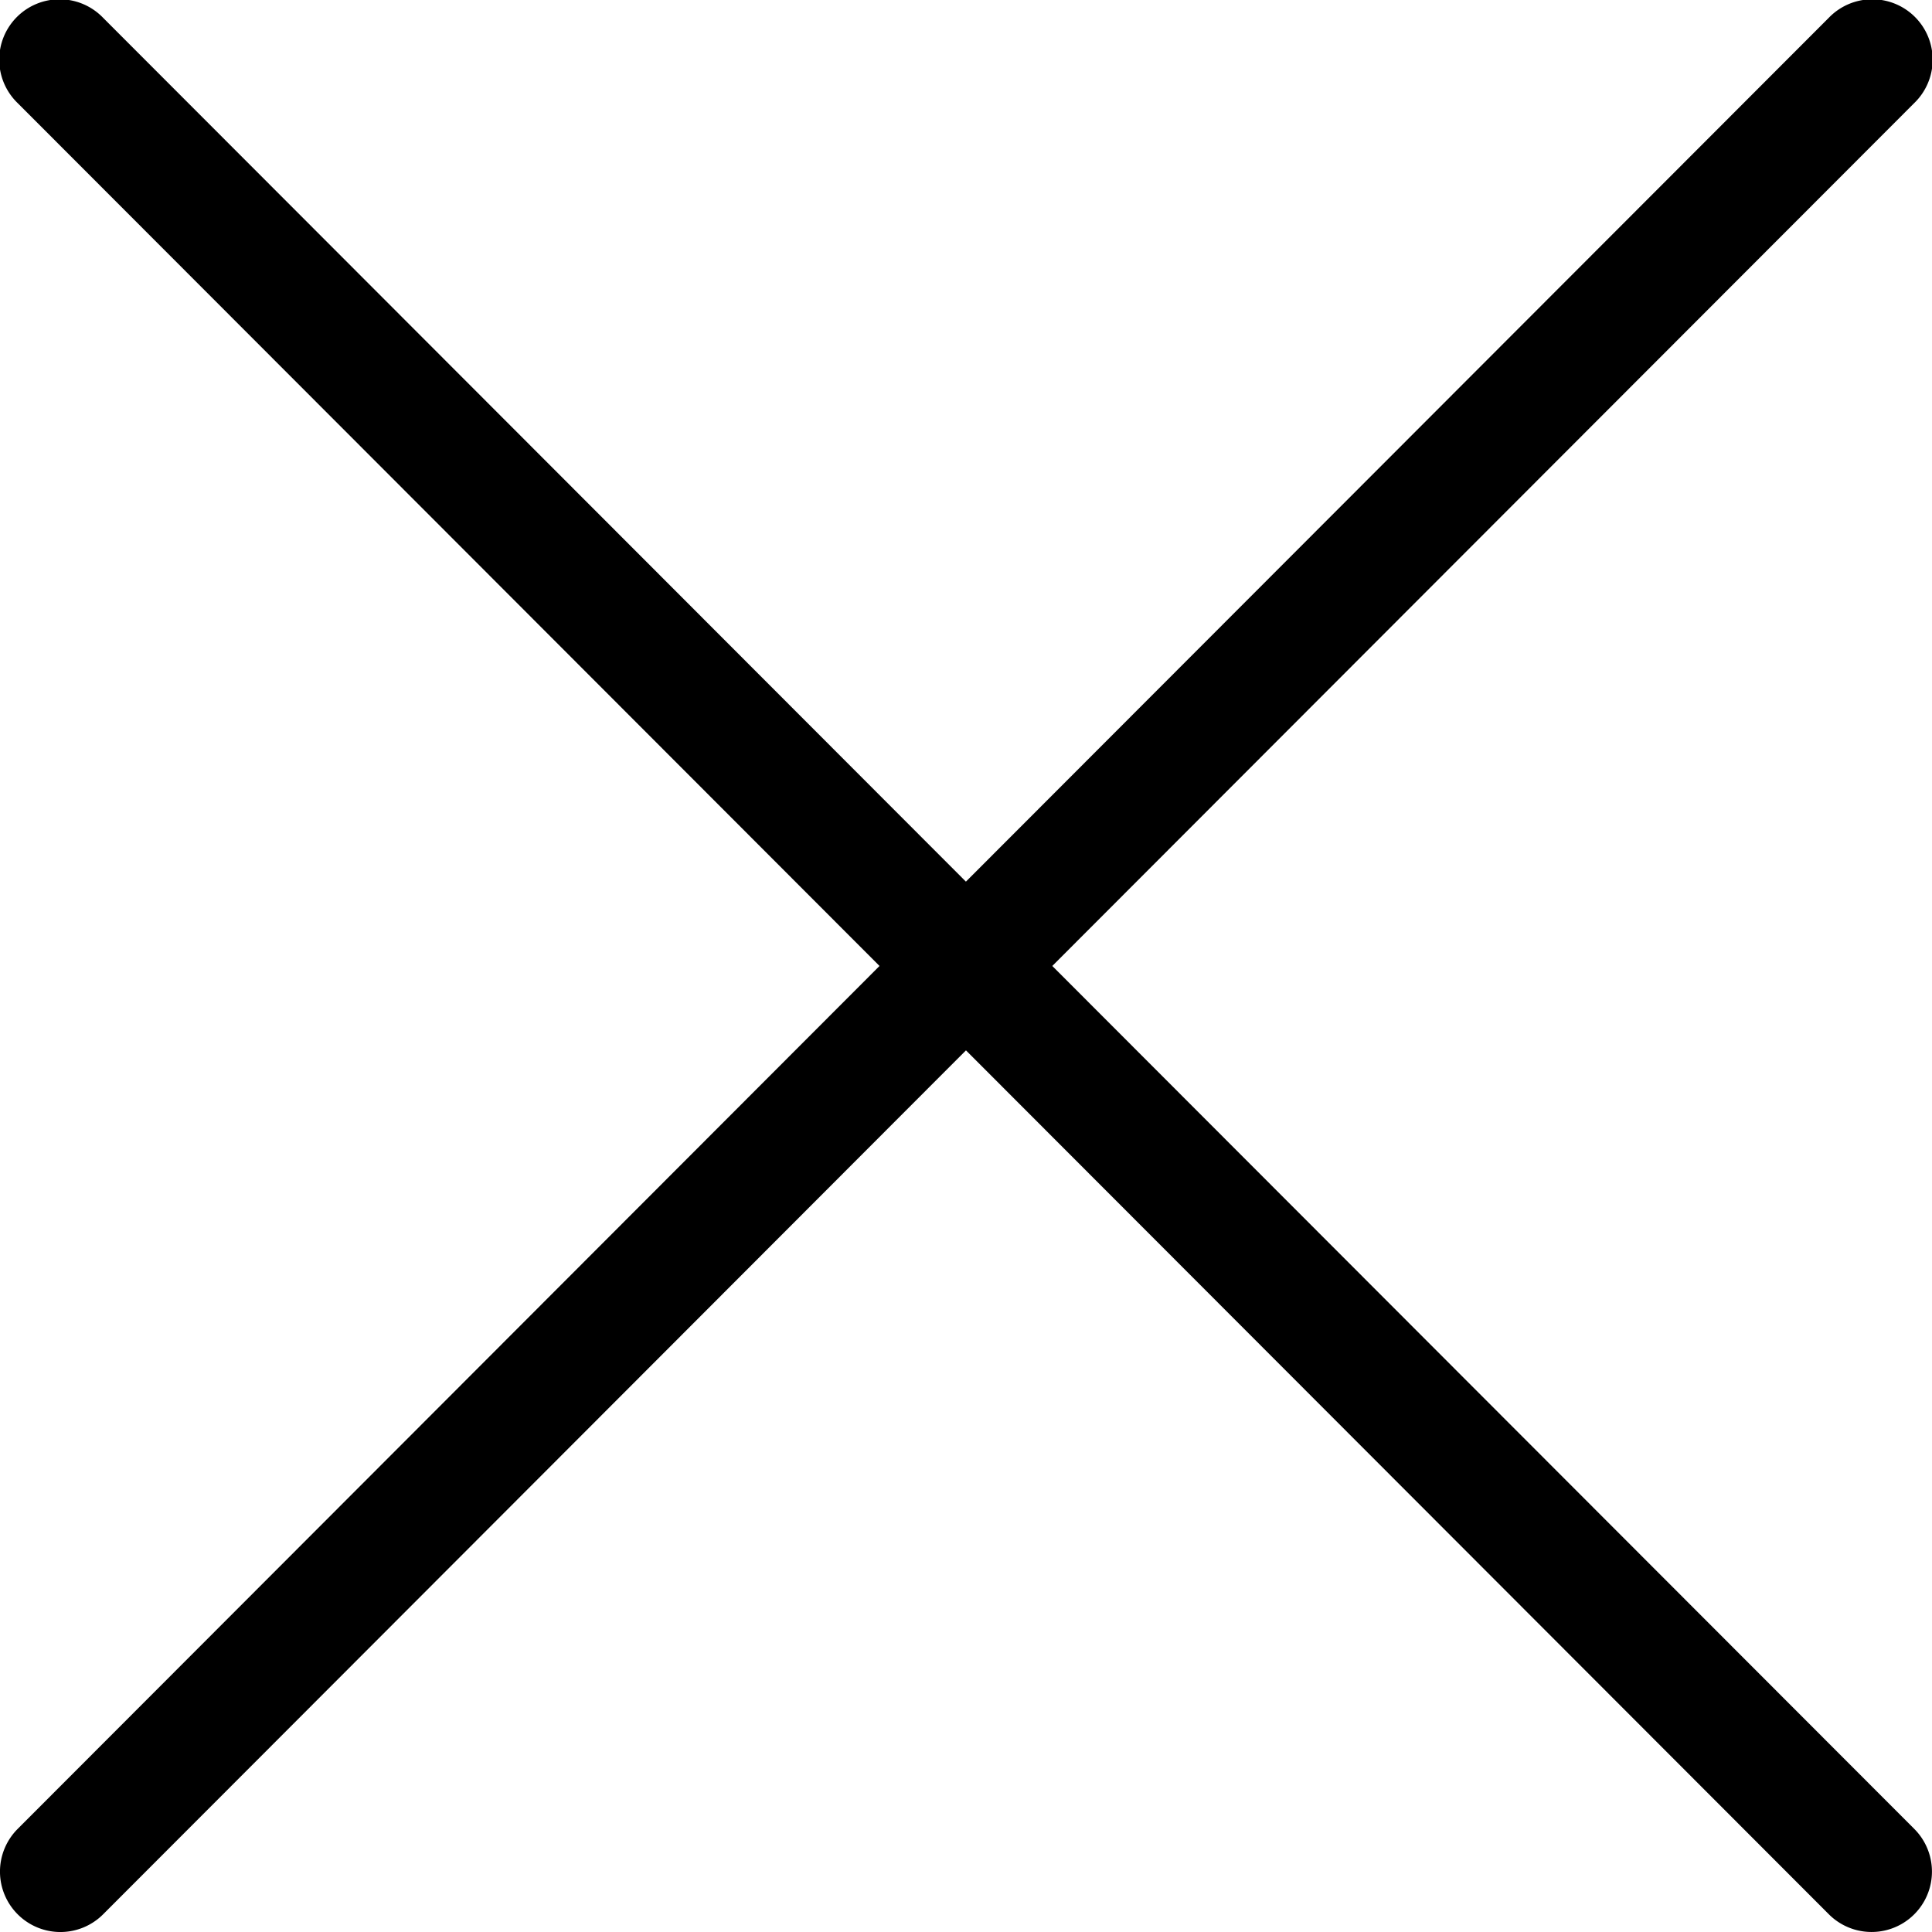 <svg xmlns="http://www.w3.org/2000/svg" width="32.001" height="32.001" viewBox="0 0 32.001 32.001">
  <path id="close" d="M9.016,40.837a1,1,0,0,0,1.415,0l14.292-14.31L39.015,40.836a1,1,0,0,0,1.416-1.413L26.153,25.129,40.43,10.836a1,1,0,1,0-1.415-1.413L24.722,23.732,10.43,9.423a1,1,0,1,0-1.415,1.413L23.291,25.129,9.015,39.423A1,1,0,0,0,9.016,40.837Z" transform="translate(-8.723 -9.129)"/>
</svg>
